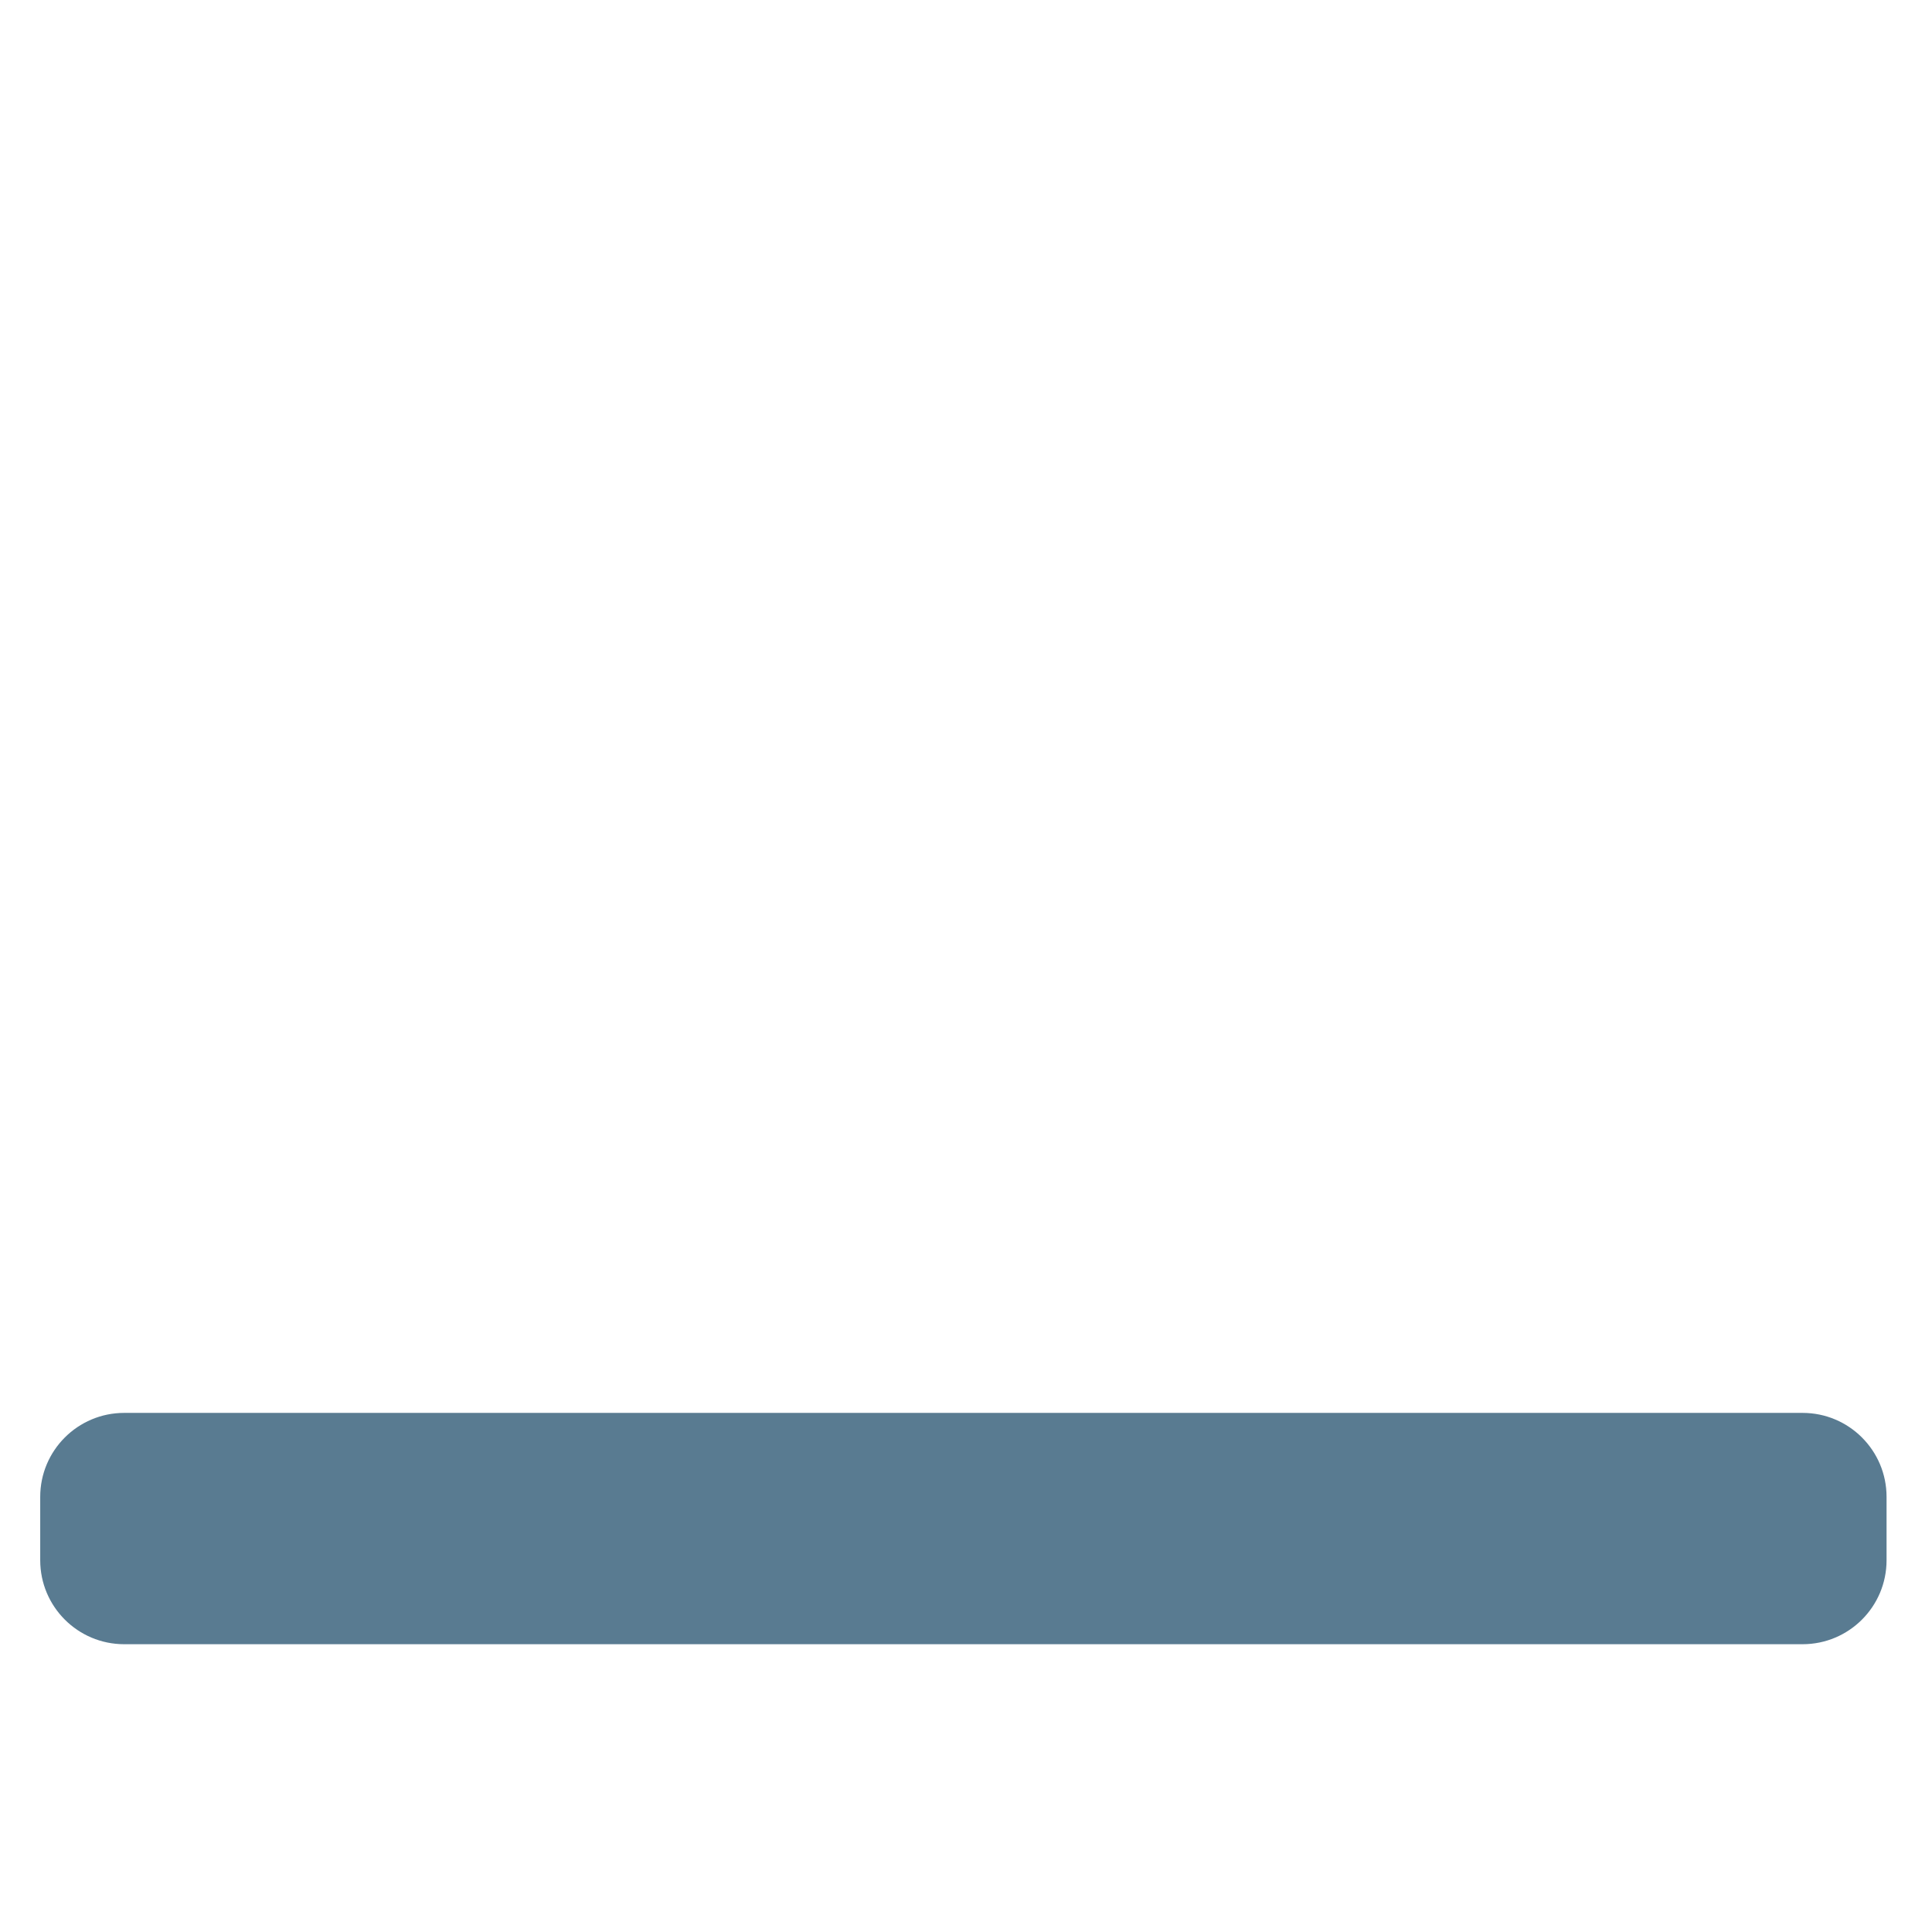 <svg xmlns="http://www.w3.org/2000/svg" viewBox="0 0 512 512" enable-background="new 0 0 512 512"><path fill="#597B91" d="M477.702 435.734H32.912c-12.29 0-22.254-9.964-22.254-22.255v-16.792c0-12.29 9.964-22.255 22.255-22.255h444.79c12.29 0 22.254 9.964 22.254 22.255v16.79c0 12.292-9.964 22.256-22.255 22.256z"/></svg>
